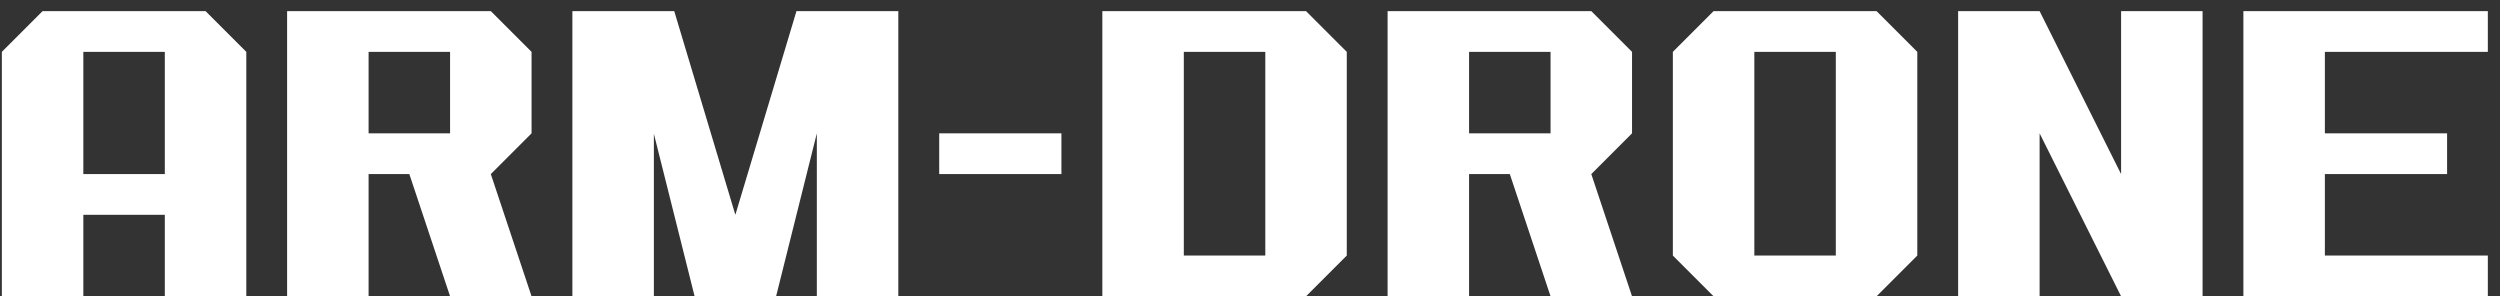 <?xml version="1.0" encoding="UTF-8"?> <svg xmlns="http://www.w3.org/2000/svg" width="135" height="16" viewBox="0 0 135 16" fill="none"><rect x="0" y="0" width="135" height="16" fill="#333333" stroke="none"/><path d="M11.1 0.6L13.3 2.8V16H8.9V11.6H4.5V16H0.1V2.8L2.3 0.6H11.1ZM4.5 9.4H8.9V2.8H4.5V9.4ZM22.104 9.4H19.904V16H15.504V0.6H26.504L28.704 2.8V7.2L26.504 9.4L28.704 16H24.304L22.104 9.4ZM24.304 7.2V2.8H19.904V7.2H24.304ZM36.409 0.6L39.709 11.6L43.009 0.6H48.509V16H44.109V7.2L41.909 16H37.509L35.309 7.222V16H30.909V0.6H36.409ZM50.717 7.2H57.317V9.4H50.717V7.2ZM59.526 0.6H70.526L72.726 2.8V13.8L70.526 16H59.526V0.6ZM68.326 2.8H63.926V13.8H68.326V2.8ZM81.53 9.4H79.33V16H74.93V0.6H85.93L88.13 2.8V7.2L85.93 9.4L88.13 16H83.73L81.53 9.4ZM83.73 7.2V2.8H79.33V7.2H83.73ZM101.334 0.6L103.534 2.8V13.8L101.334 16H92.534L90.334 13.8V2.8L92.534 0.6H101.334ZM94.734 13.8H99.134V2.8H94.734V13.8ZM110.139 0.6L114.539 9.4V0.6H118.939V16H114.539L110.139 7.2V16H105.739V0.6H110.139ZM125.543 7.2H132.143V9.4H125.543V13.8H134.343V16H121.143V0.6H134.343V2.8H125.543V7.2Z" fill="white"></path></svg> 